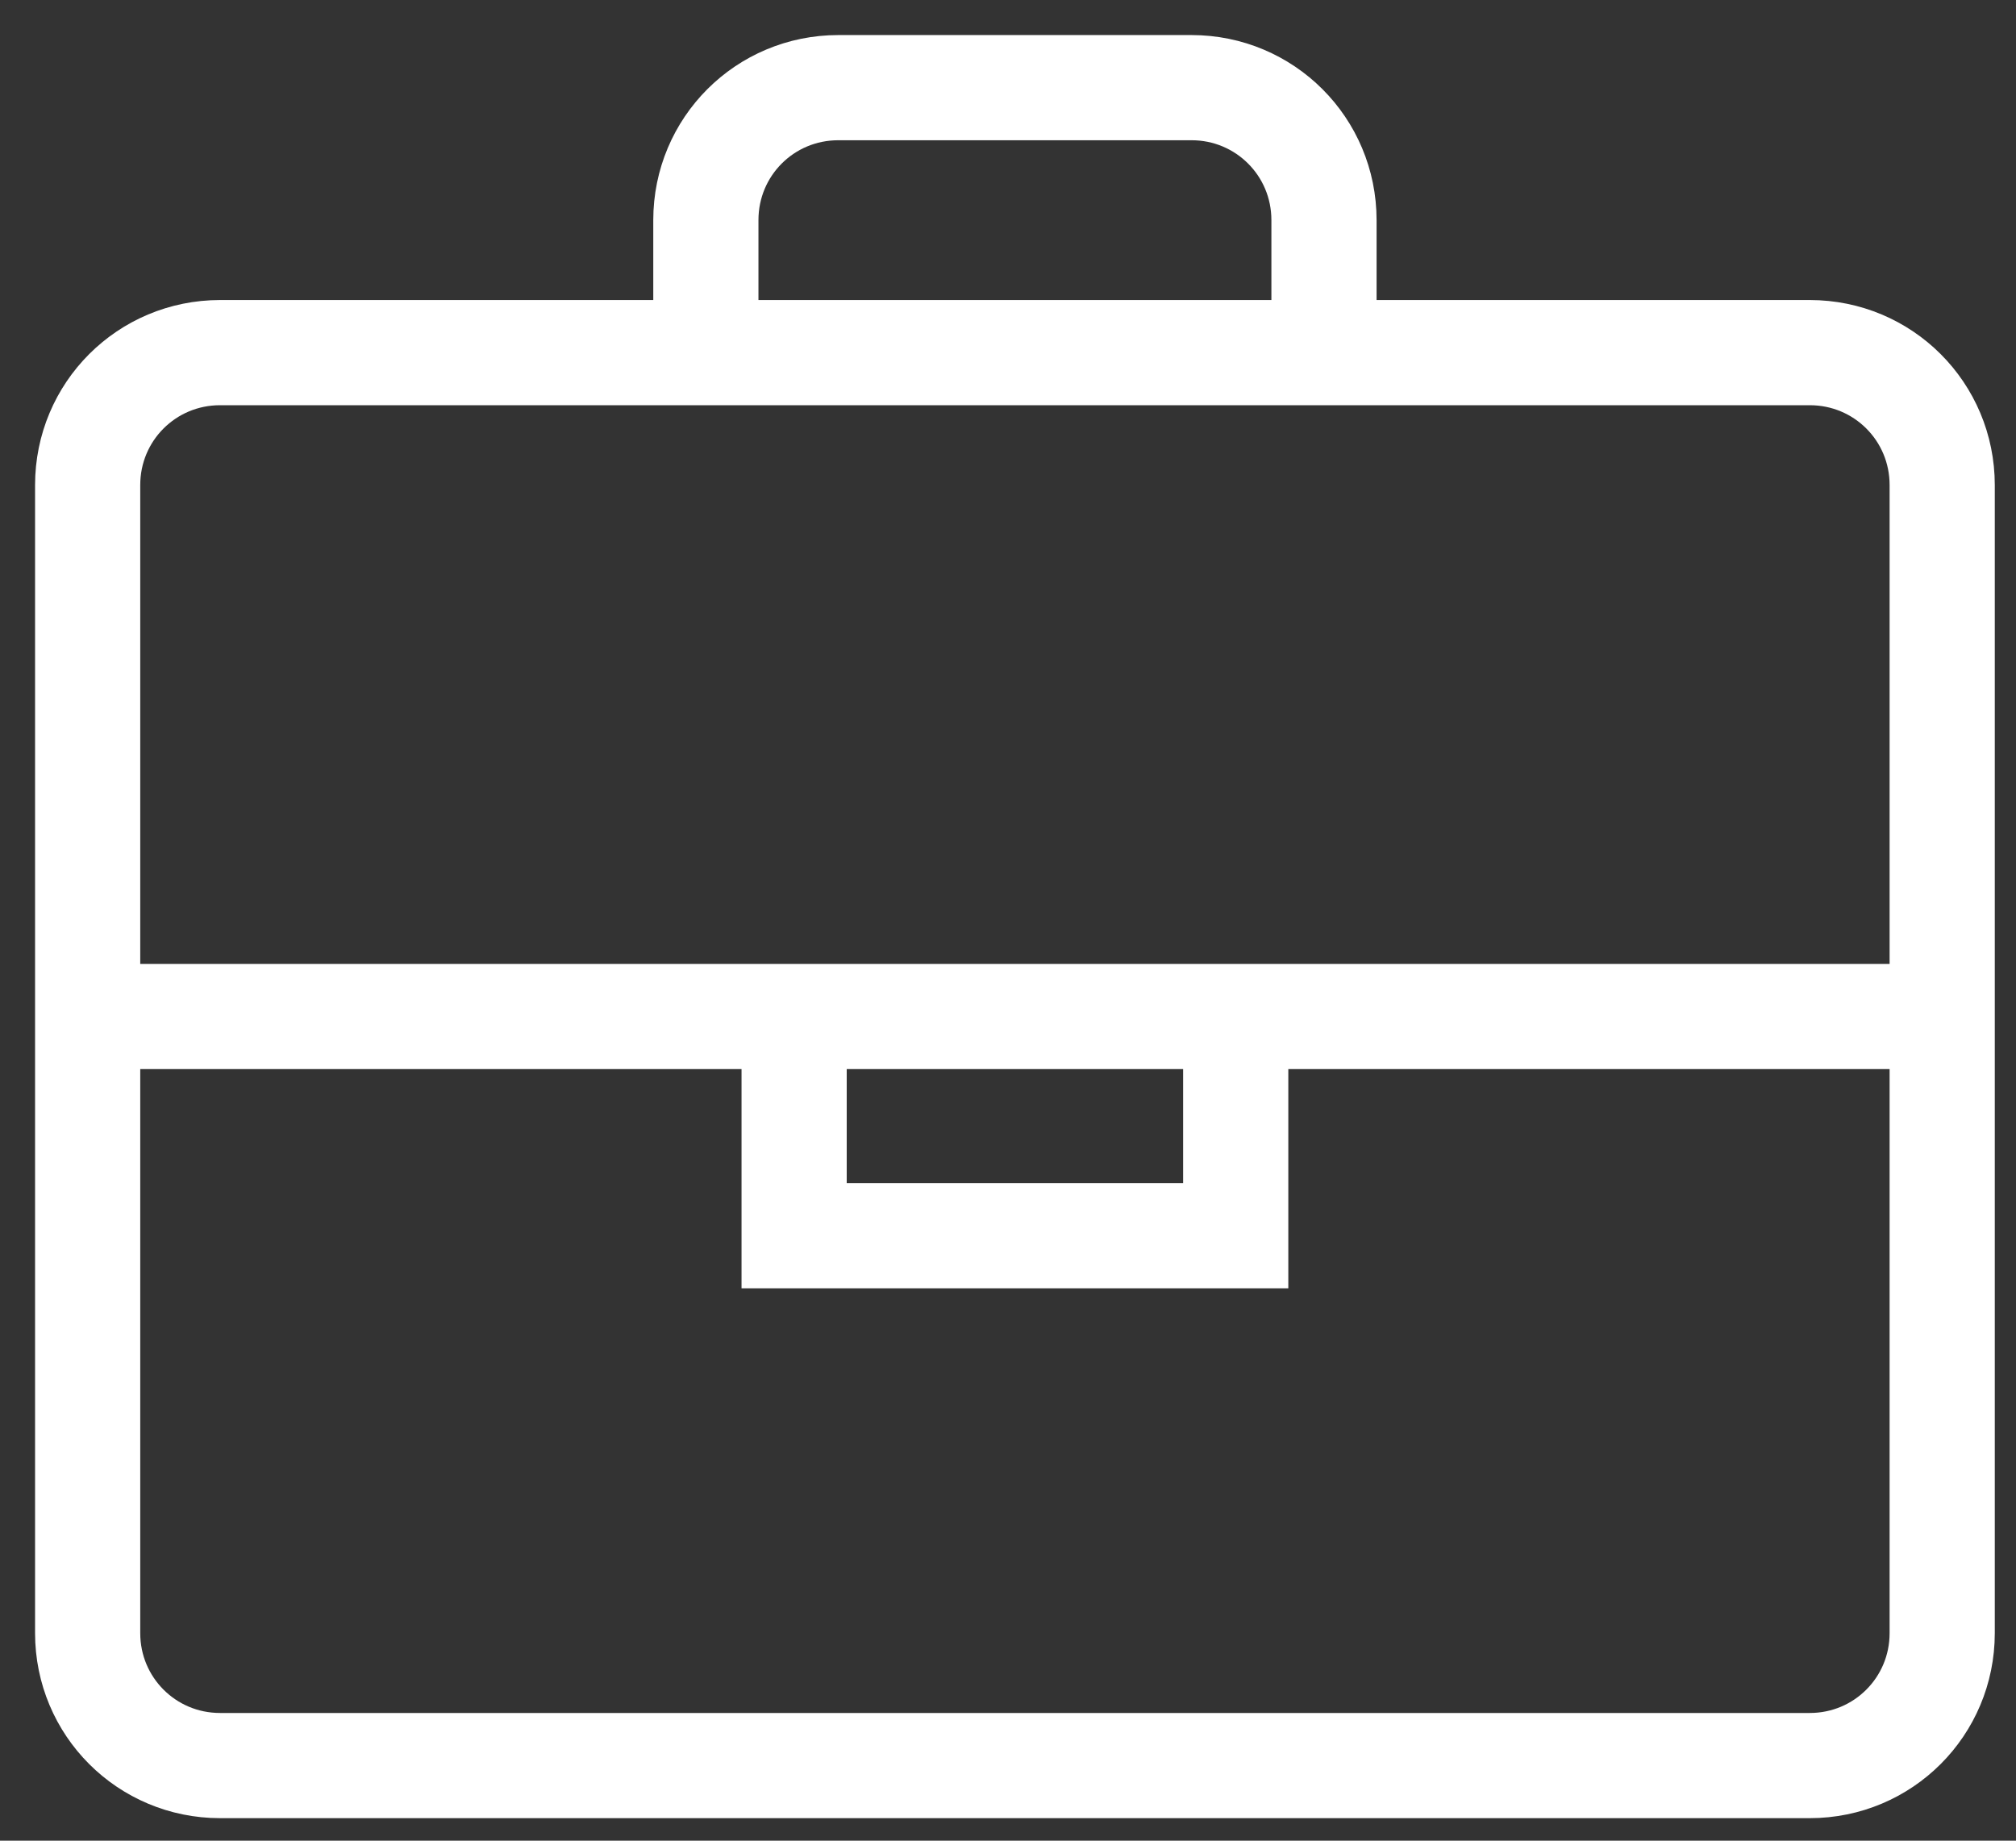 <?xml version="1.0" encoding="UTF-8"?>
<svg width="23px" height="21px" viewBox="0 0 23 21" version="1.1" xmlns="http://www.w3.org/2000/svg" xmlns:xlink="http://www.w3.org/1999/xlink">
    <rect x="0" y="0" width="23" height="21" fill="#333333" stroke="none"/>
    <!-- Generator: Sketch 55.2 (78181) - https://sketchapp.com -->
    <title>Briefcase</title>
    <desc>Created with Sketch.</desc>
    <g id="Ui-designs" stroke="none" stroke-width="1" fill="none" fill-rule="evenodd">
        <g id="Anmeldung-_2.1" transform="translate(-992, -2066)" stroke="#FFFFFF" stroke-width="1.2">
            <g id="Group-13-Copy" transform="translate(962, 2054)">
                <g id="Briefcase" transform="translate(31, 13)">
                    <path d="M19.647,3.023 L1.511,3.023 C0.674,3.023 0,3.696 0,4.534 L0,17.632 C0,18.469 0.674,19.143 1.511,19.143 L19.647,19.143 C20.484,19.143 21.158,18.469 21.158,17.632 L21.158,4.534 C21.158,3.696 20.484,3.023 19.647,3.023 Z" id="Path"></path>
                    <path d="M14.105,3.023 L14.105,1.511 C14.105,0.674 13.431,0 12.594,0 L8.564,0 C7.726,0 7.053,0.674 7.053,1.511 L7.053,3.023" id="Path"></path>
                    <path d="M0,10.597 L21.158,10.597" id="Path"></path>
                    <polyline id="Path" points="13.098 10.579 13.098 13.098 8.06 13.098 8.06 10.579"></polyline>
                </g>
            </g>
        </g>
    </g>
</svg>